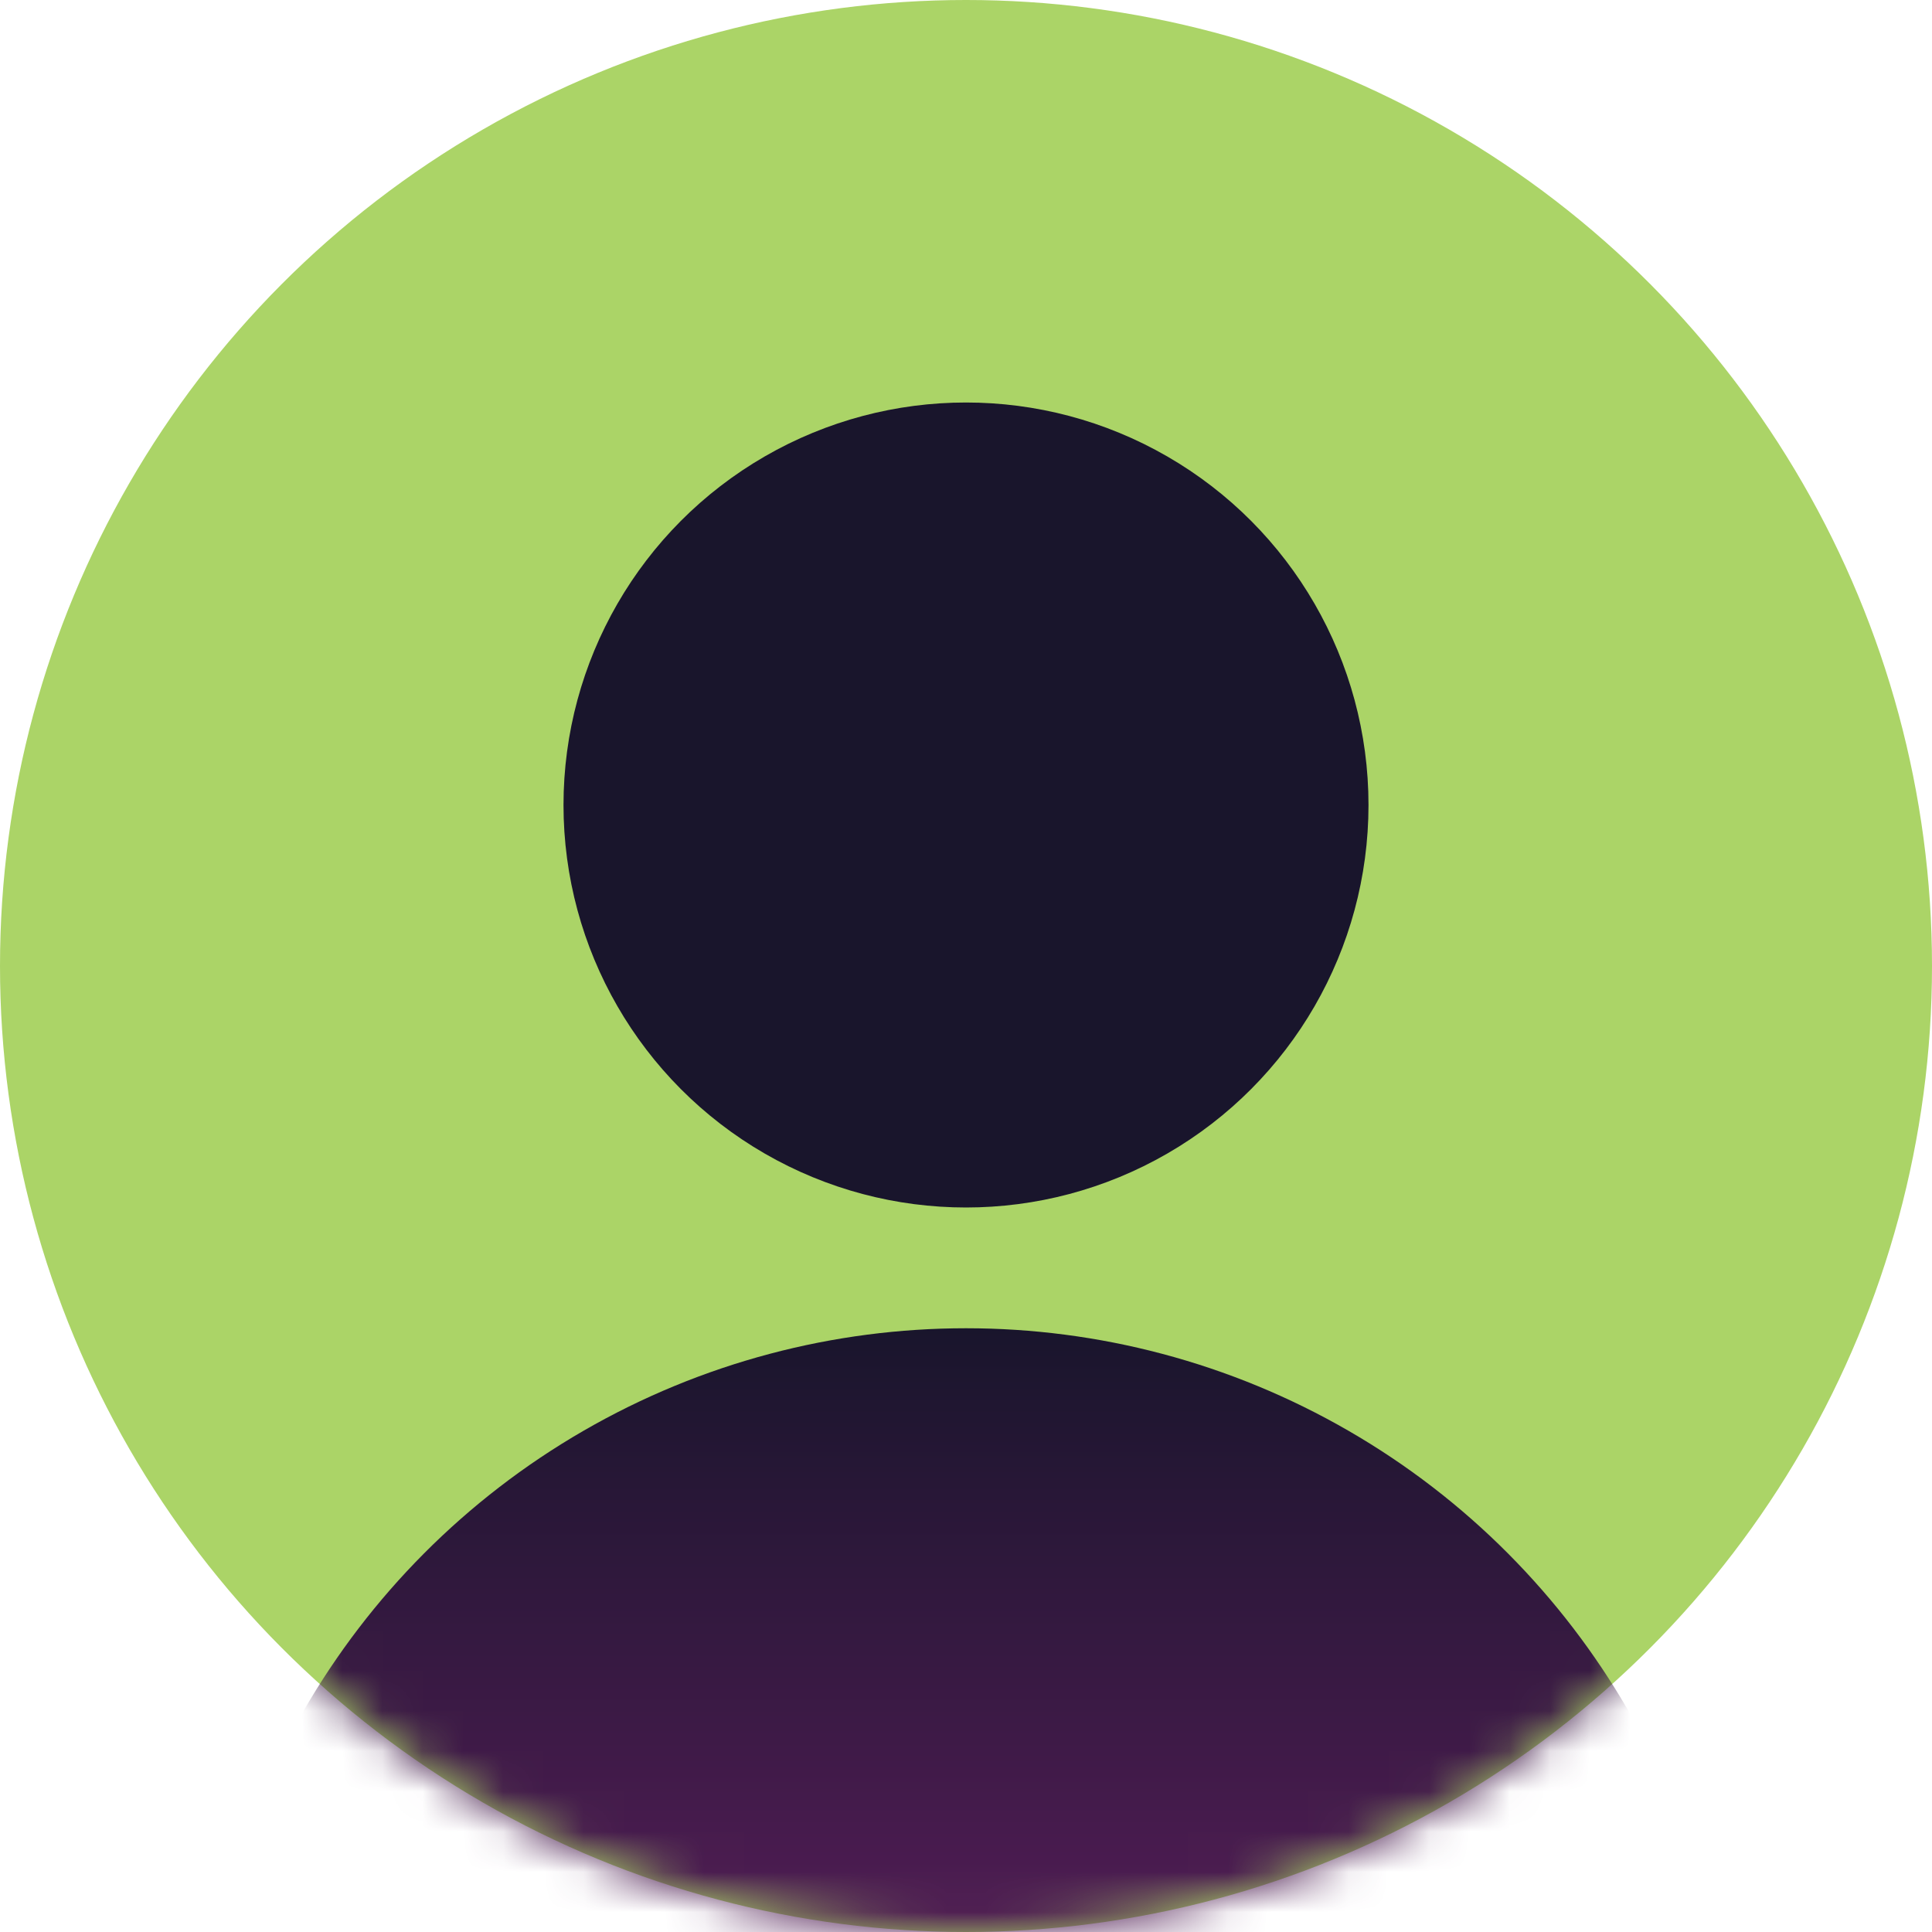 <?xml version="1.0" encoding="UTF-8"?> <svg xmlns="http://www.w3.org/2000/svg" width="48" height="48" viewBox="0 0 48 48" fill="none"><circle cx="24" cy="24" r="24" fill="#ABD467"></circle><mask id="mask0_229_2366" style="mask-type:alpha" maskUnits="userSpaceOnUse" x="0" y="0" width="48" height="48"><circle cx="24" cy="24" r="24" fill="#ABD467"></circle></mask><g mask="url(#mask0_229_2366)"><circle cx="24" cy="52" r="19" fill="url(#paint0_linear_229_2366)"></circle></g><circle cx="24" cy="20" r="10" fill="#19152C"></circle><defs><linearGradient id="paint0_linear_229_2366" x1="24" y1="33" x2="24" y2="71" gradientUnits="userSpaceOnUse"><stop stop-color="#19152C"></stop><stop offset="0.755" stop-color="#812378"></stop></linearGradient></defs></svg> 